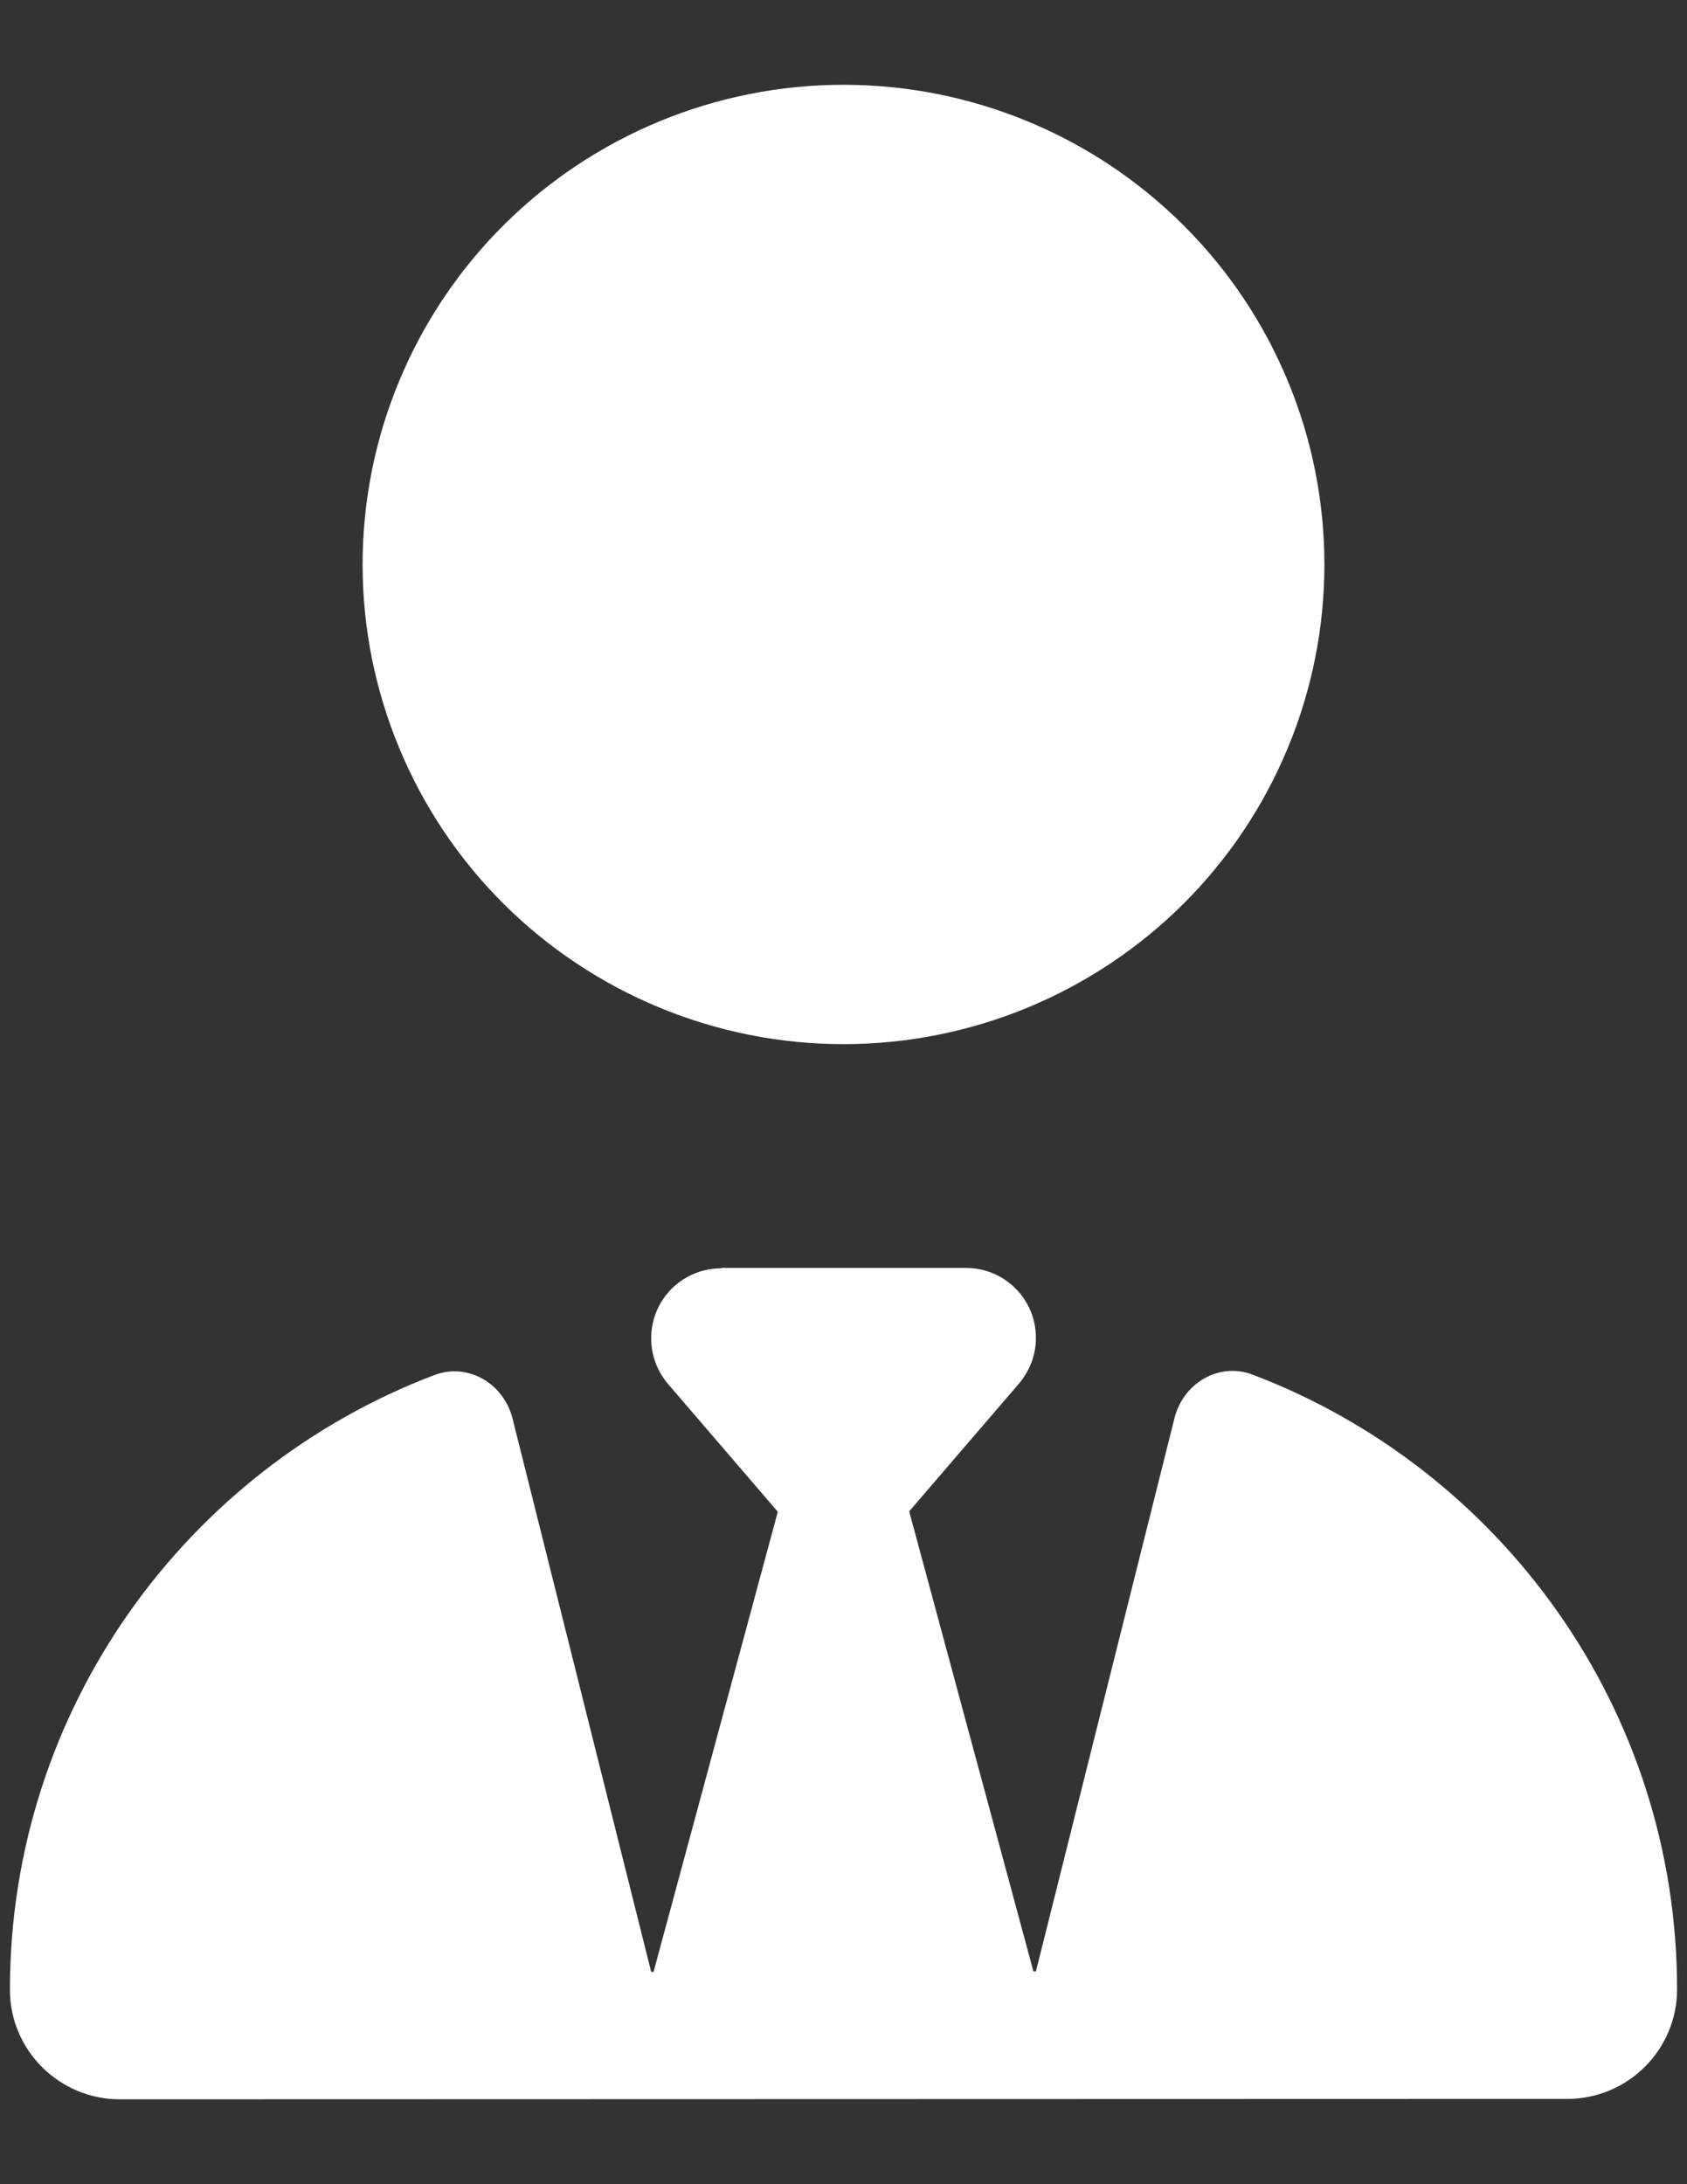 <svg width="17" height="22" viewBox="0 0 17 22" fill="none" xmlns="http://www.w3.org/2000/svg">
<rect x="0" y="0" width="17" height="22" fill="#333333" stroke="none"/>
<path d="M8.5 10.517C7.864 10.517 7.234 10.392 6.646 10.149C6.058 9.906 5.523 9.55 5.073 9.102C4.623 8.653 4.266 8.121 4.023 7.534C3.779 6.948 3.654 6.32 3.654 5.686C3.654 5.051 3.779 4.423 4.023 3.837C4.266 3.251 4.623 2.718 5.073 2.27C5.523 1.821 6.058 1.465 6.646 1.222C7.234 0.979 7.864 0.854 8.5 0.854C9.136 0.854 9.767 0.979 10.355 1.222C10.943 1.465 11.477 1.821 11.927 2.27C12.377 2.718 12.734 3.251 12.977 3.837C13.221 4.423 13.346 5.051 13.346 5.686C13.346 6.32 13.221 6.948 12.977 7.534C12.734 8.121 12.377 8.653 11.927 9.102C11.477 9.55 10.943 9.906 10.355 10.149C9.767 10.392 9.136 10.517 8.5 10.517ZM7.268 12.771H9.732C10.124 12.771 10.439 13.085 10.439 13.476C10.439 13.645 10.378 13.806 10.269 13.935L9.162 15.223L10.414 19.857H10.439L11.836 14.281C11.925 13.931 12.284 13.717 12.623 13.846C15.123 14.796 16.9 17.212 16.9 20.038C16.9 20.646 16.403 21.141 15.794 21.141L1.207 21.145C0.597 21.145 0.1 20.65 0.1 20.042C0.1 17.216 1.877 14.8 4.377 13.85C4.716 13.722 5.075 13.935 5.164 14.285L6.562 19.861H6.586L7.838 15.227L6.731 13.939C6.622 13.81 6.562 13.649 6.562 13.48C6.562 13.089 6.877 12.775 7.268 12.775V12.771Z" fill="white"/>
</svg>
